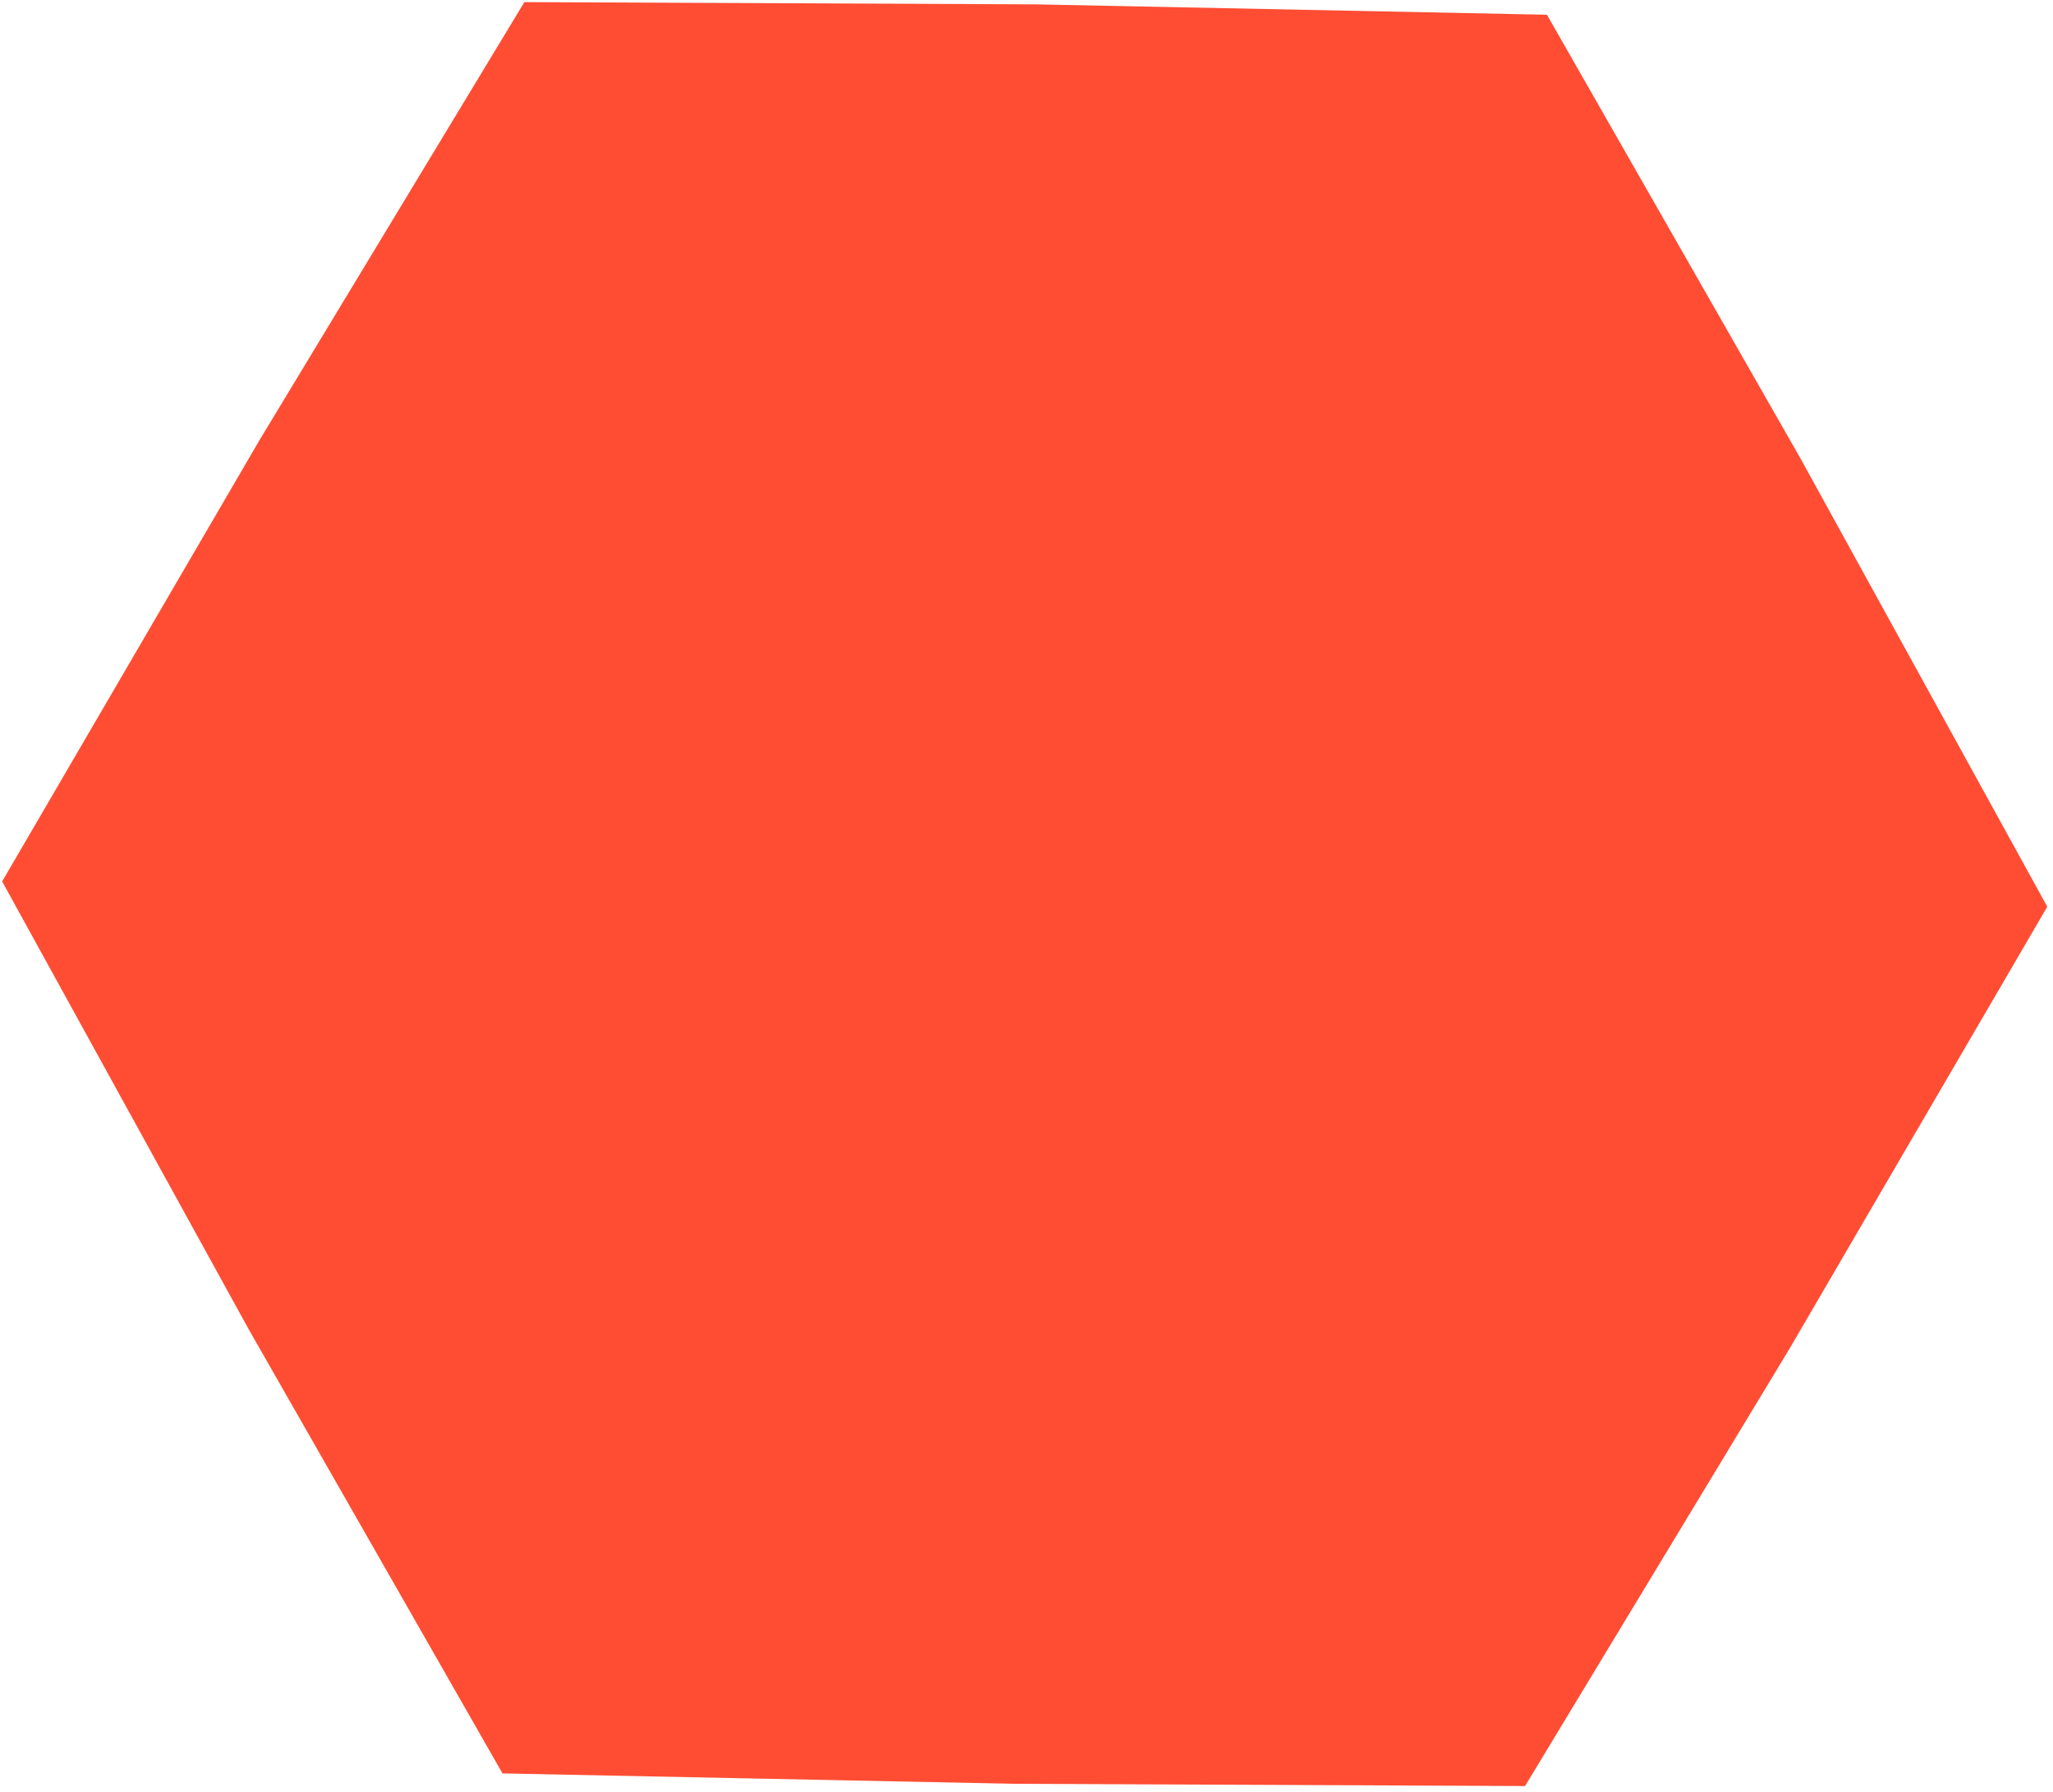 <?xml version="1.0" encoding="UTF-8"?> <svg xmlns="http://www.w3.org/2000/svg" width="267" height="233" viewBox="0 0 267 233" fill="none"><path d="M201.186 1.917L234.183 59.655L266.258 117.911L232.754 175.356L198.341 232.262L131.84 231.97L65.351 230.62L32.354 172.882L0.279 114.626L33.783 57.181L68.196 0.275L134.697 0.567L201.186 1.917Z" fill="#FF4D33"></path></svg> 